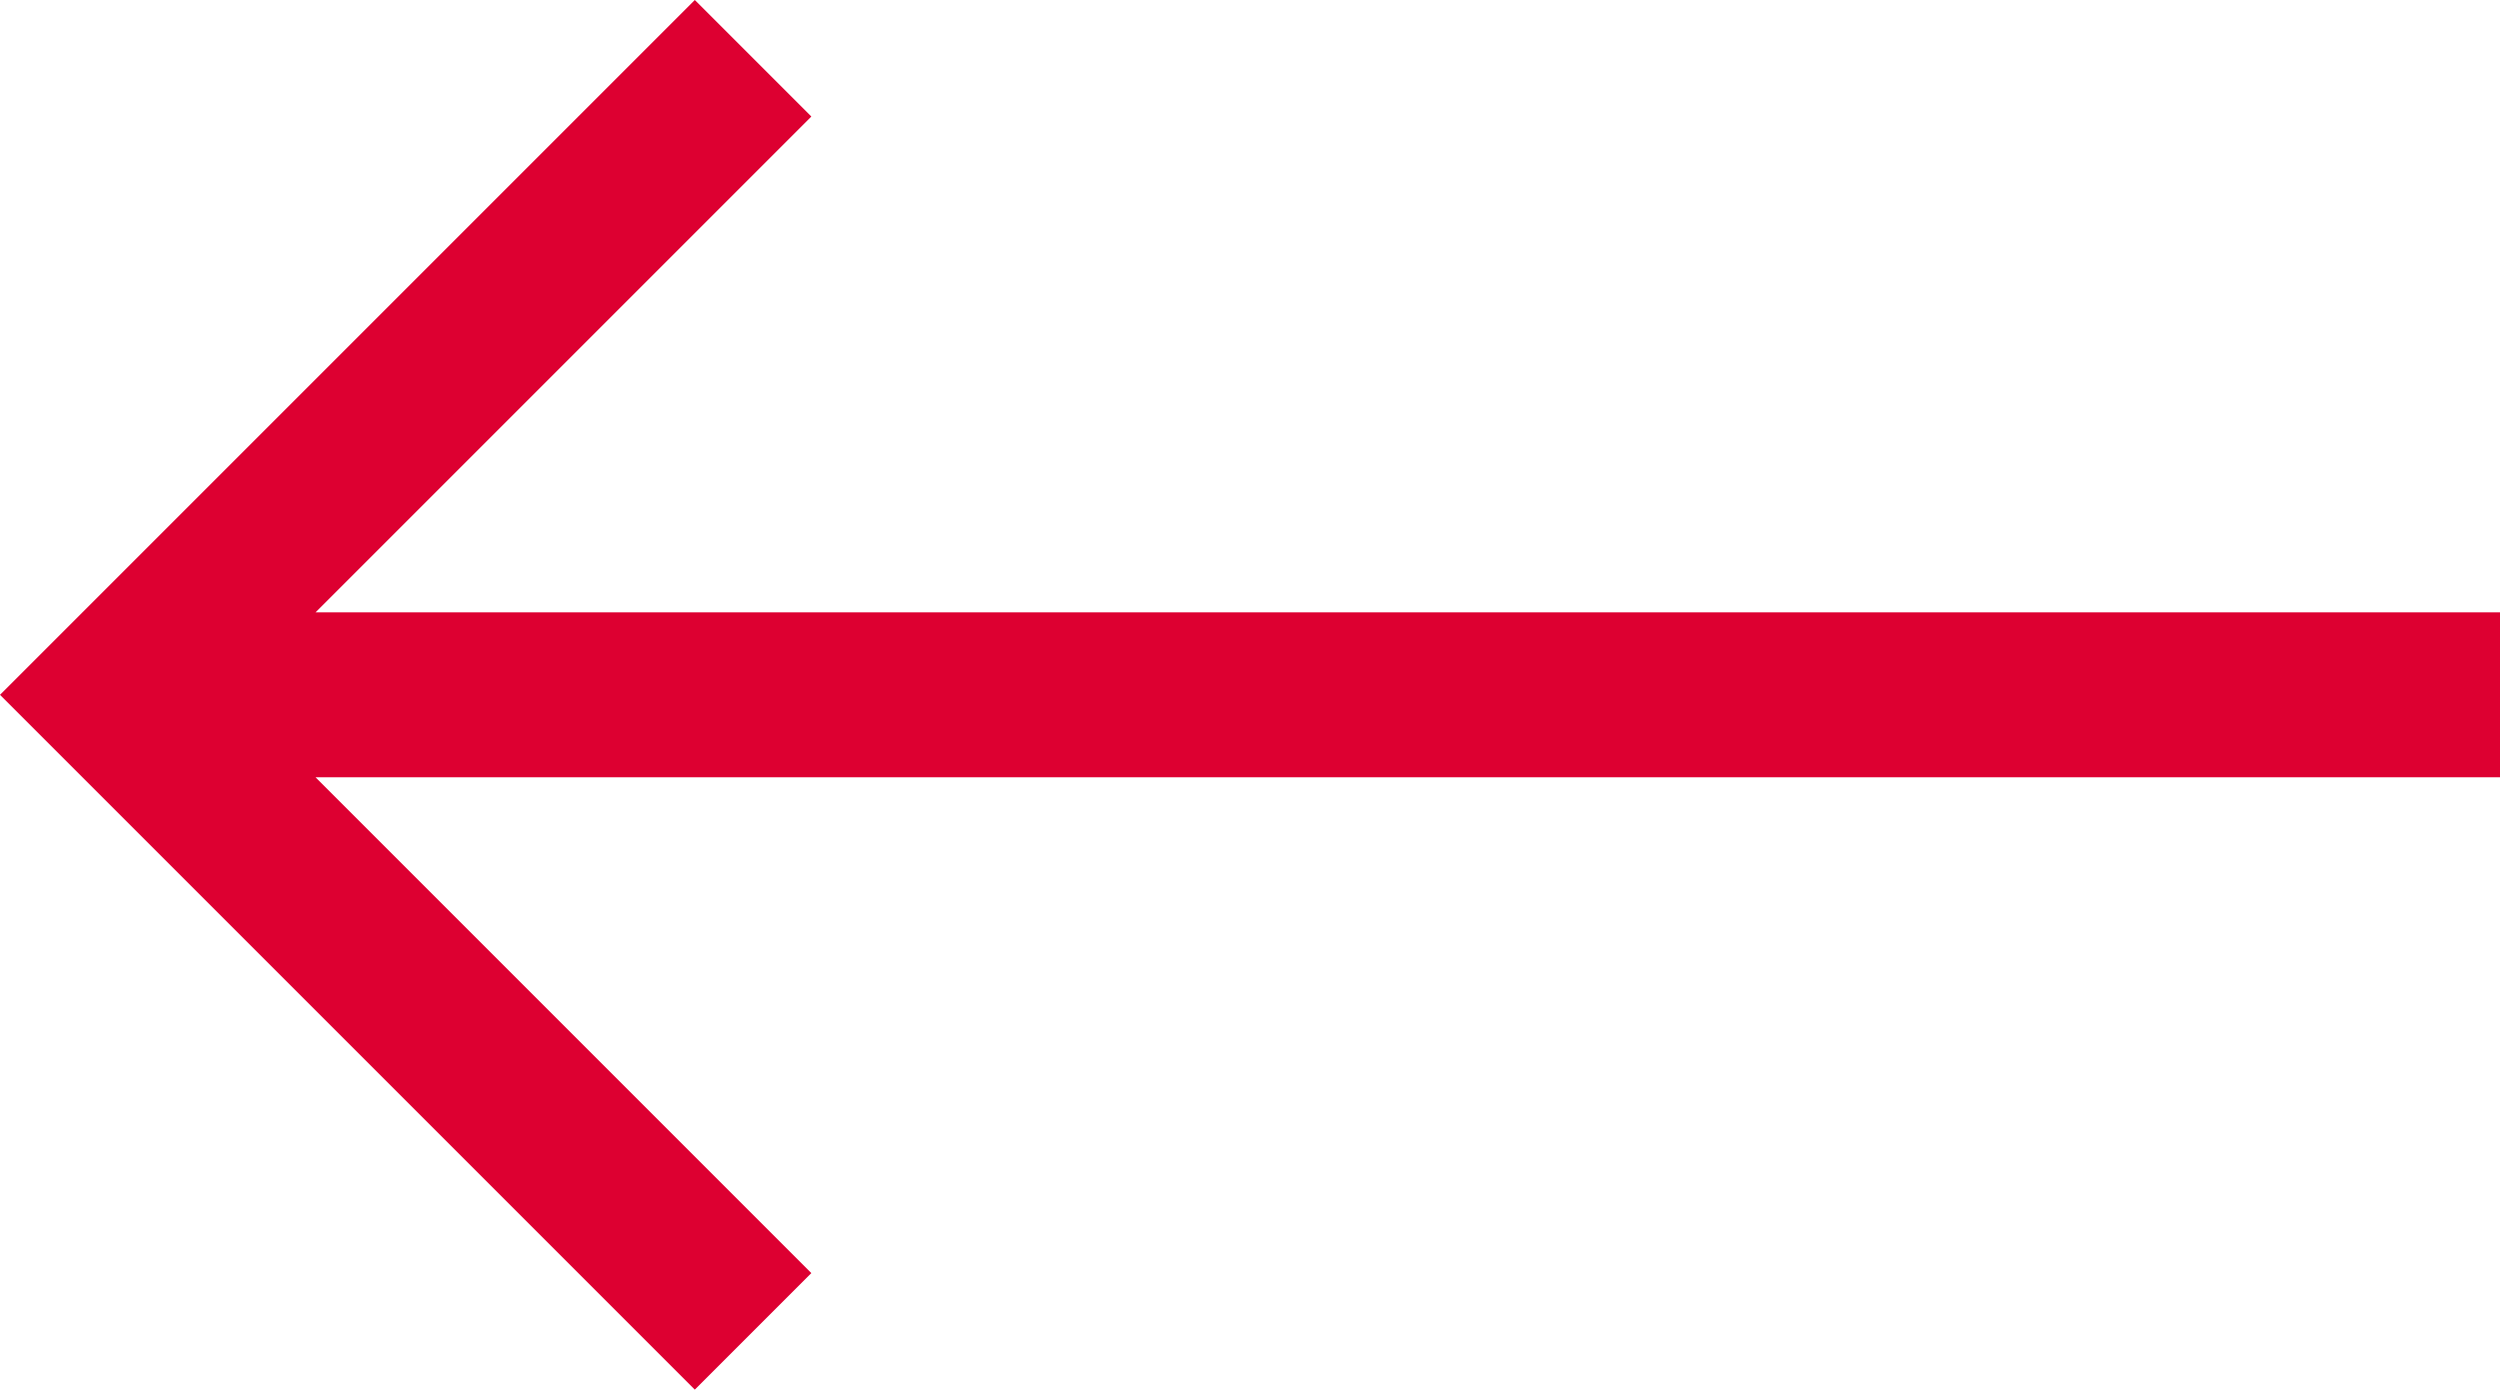 <?xml version="1.0" encoding="UTF-8"?> <svg xmlns="http://www.w3.org/2000/svg" id="_Слой_2" data-name="Слой 2" viewBox="0 0 45.48 25.28"><defs><style> .cls-1 { fill: #dd0031; } </style></defs><g id="_Слой_1-2" data-name="Слой 1"><polygon class="cls-1" points="45.48 11.14 5.74 11.14 14.76 2.12 12.64 0 0 12.64 12.64 25.28 14.76 23.16 5.74 14.14 45.48 14.14 45.48 11.14"></polygon></g></svg> 